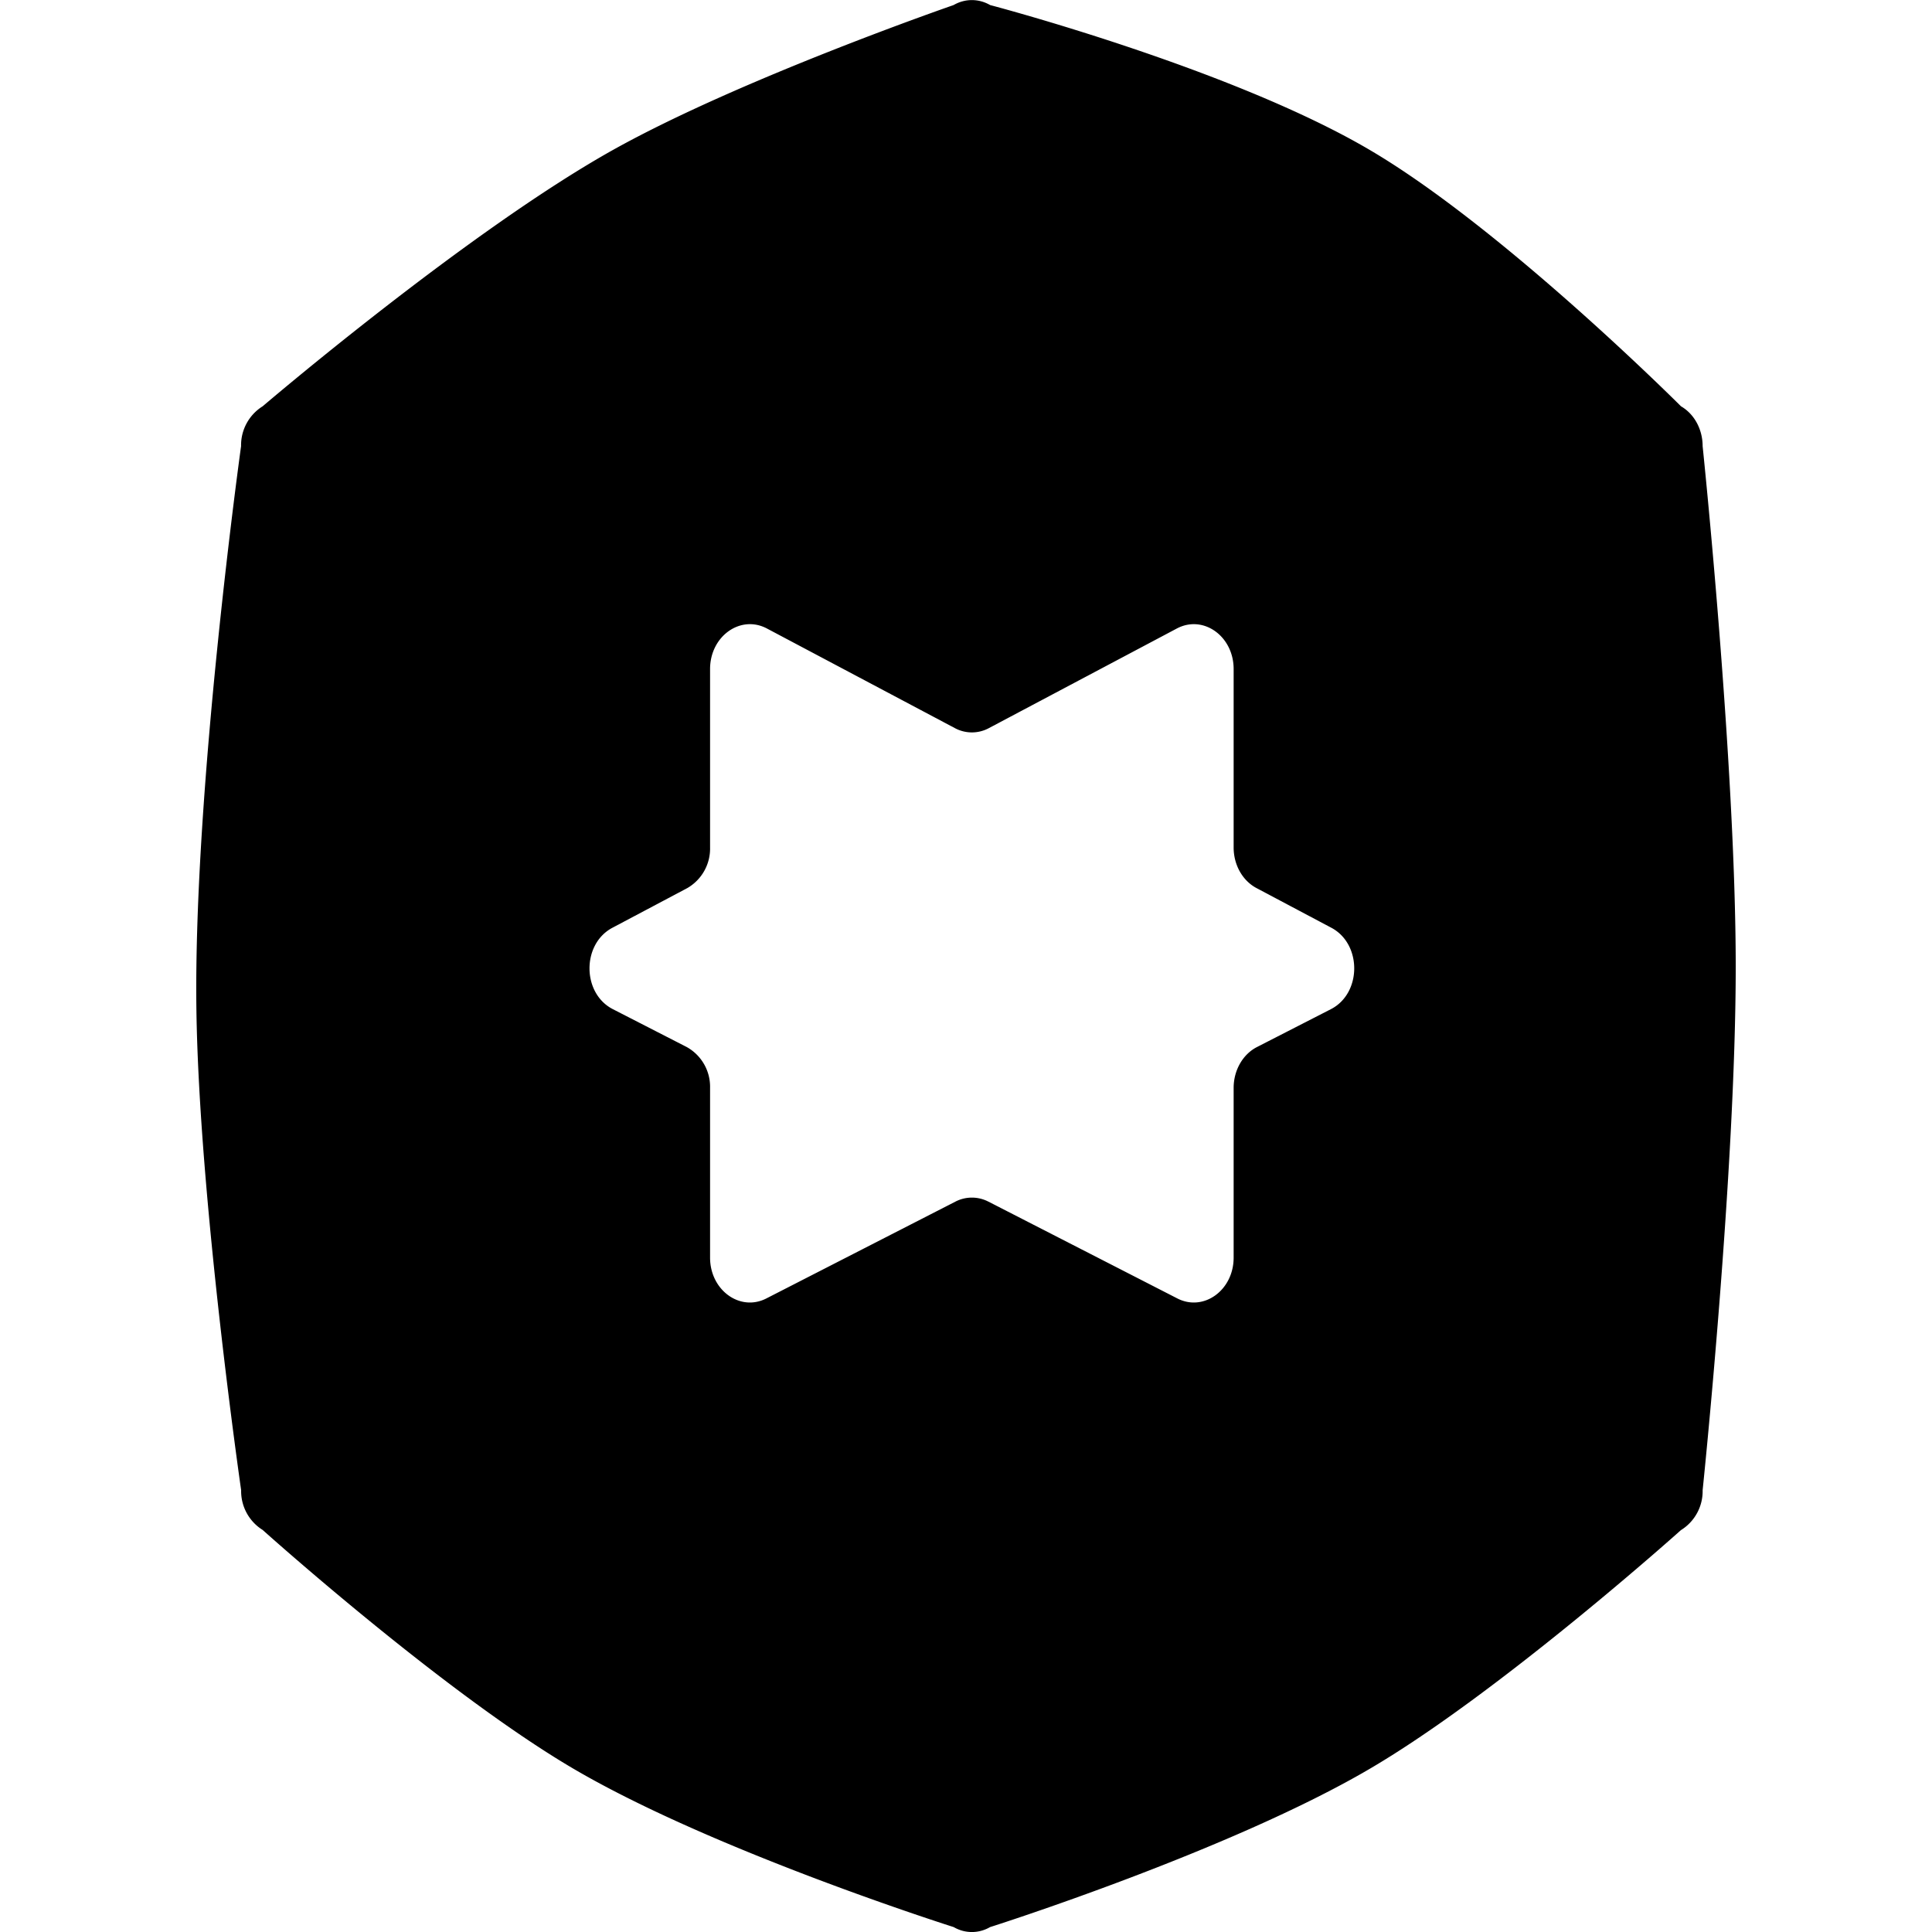 <svg xmlns="http://www.w3.org/2000/svg" width="32" height="32" fill="none"><path fill="#0D1604" fill-rule="evenodd" d="M4.354 25.343a.758.758 0 0 1-.36-.661s-.699-4.84-.741-7.967c-.05-3.656.74-9.326.74-9.326a.76.76 0 0 1 .358-.66s3.377-2.886 5.792-4.24C12.255 1.307 15.794.084 15.794.084c.19-.11.416-.11.606 0 0 0 4 1.049 6.3 2.407 2.206 1.3 5.143 4.239 5.143 4.239.22.127.358.382.358.66 0 0 .546 5.236.548 8.605.002 3.401-.548 8.688-.548 8.688a.758.758 0 0 1-.36.661s-2.987 2.679-5.14 3.945c-2.327 1.369-6.303 2.63-6.303 2.63a.595.595 0 0 1-.601 0s-3.981-1.26-6.31-2.63c-2.151-1.266-5.133-3.945-5.133-3.945Zm12.017-5.44a.594.594 0 0 0-.547 0l-3.13 1.603c-.436.224-.933-.136-.933-.676v-2.812a.753.753 0 0 0-.387-.676l-1.223-.627c-.512-.262-.517-1.078-.008-1.348l1.24-.657a.755.755 0 0 0 .378-.672v-2.956c0-.545.504-.904.942-.672l3.113 1.65a.594.594 0 0 0 .563 0l3.113-1.65c.438-.232.941.127.941.672v2.956c0 .288.148.55.38.672l1.239.657c.508.27.503 1.086-.008 1.348l-1.224.627c-.235.12-.387.385-.387.676v2.812c0 .54-.496.9-.933.676l-3.13-1.604Z" clip-rule="evenodd" style="fill:#0d1604;fill:color(display-p3 .051 .086 .016);fill-opacity:1"/></svg>